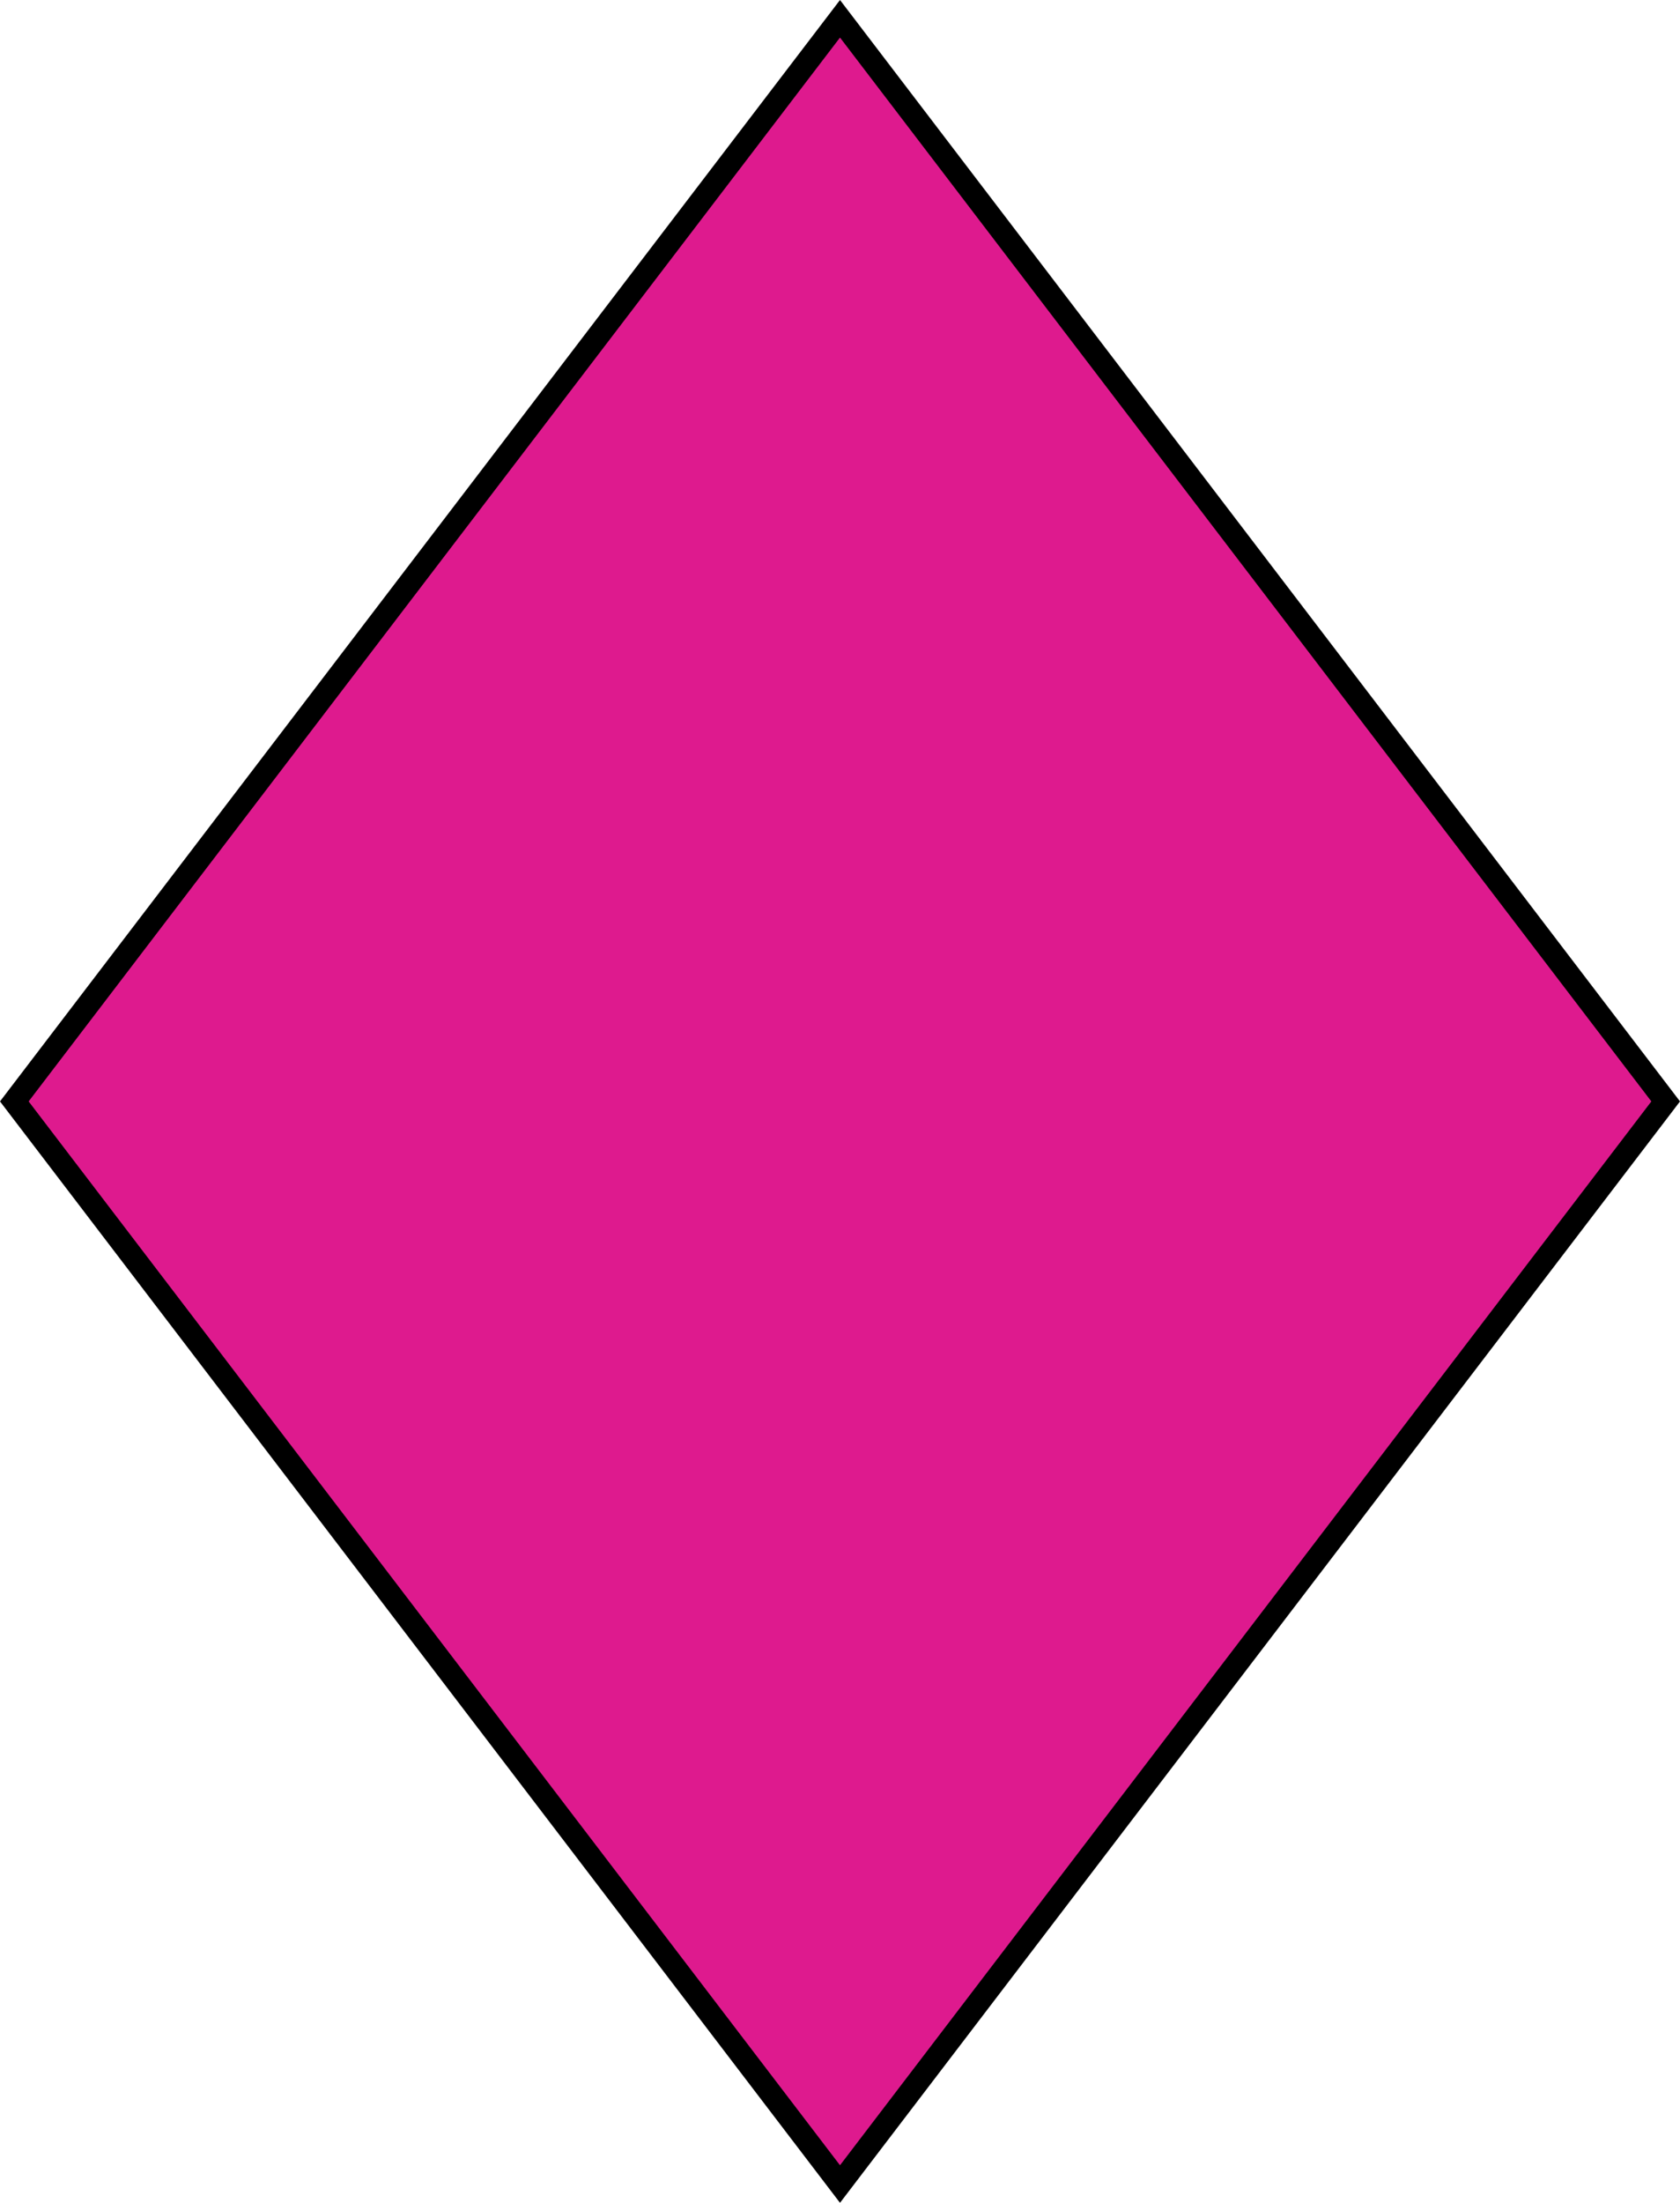 <?xml version="1.0" encoding="utf-8"?>
<!-- Generator: Adobe Illustrator 16.0.4, SVG Export Plug-In . SVG Version: 6.00 Build 0)  -->
<!DOCTYPE svg PUBLIC "-//W3C//DTD SVG 1.1//EN" "http://www.w3.org/Graphics/SVG/1.1/DTD/svg11.dtd">
<svg version="1.1" id="Layer_1" xmlns="http://www.w3.org/2000/svg" xmlns:xlink="http://www.w3.org/1999/xlink" x="0px" y="0px"
	 width="147.536px" height="193.316px" viewBox="0 0 147.536 193.316" enable-background="new 0 0 147.536 193.316"
	 xml:space="preserve">
<path id="background" fill-rule="evenodd" clip-rule="evenodd" fill="#DE1A8E" stroke="#000000" stroke-width="2" stroke-miterlimit="10" d="
	M1.258,96.658l72.51-95.01l72.51,95.01l-72.51,95.01L1.258,96.658z"/>
</svg>
